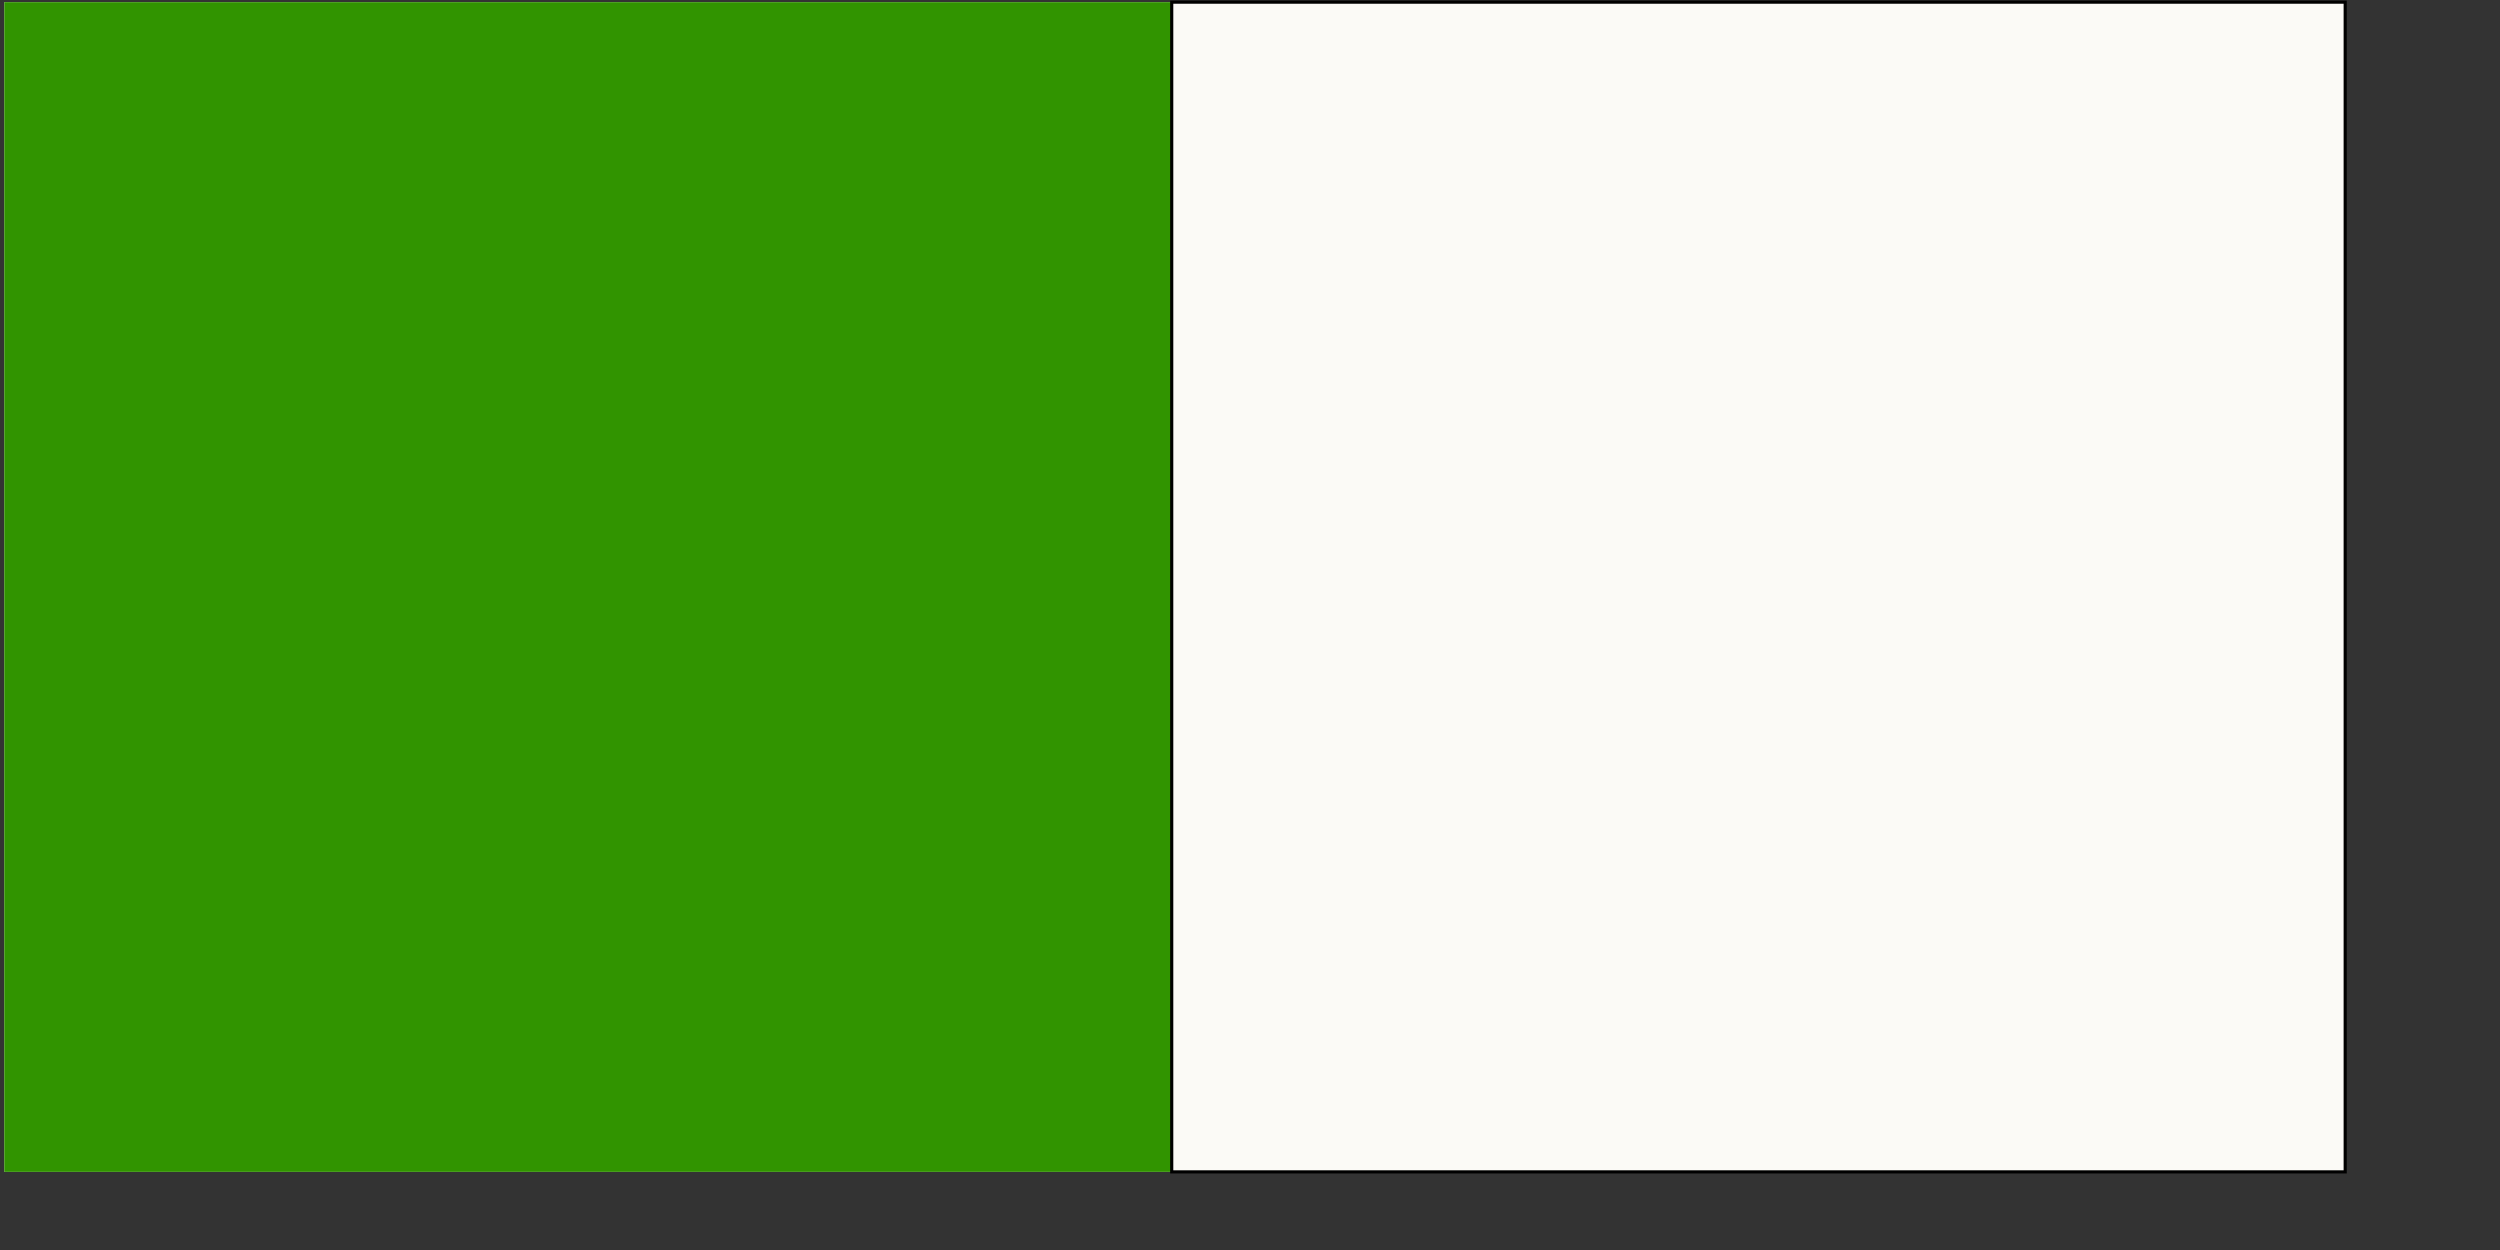<?xml version="1.0" encoding="UTF-8" standalone="no"?>
<!-- Created with Sodipodi ("http://www.sodipodi.com/") -->
<svg
   xmlns:dc="http://purl.org/dc/elements/1.1/"
   xmlns:cc="http://web.resource.org/cc/"
   xmlns:rdf="http://www.w3.org/1999/02/22-rdf-syntax-ns#"
   xmlns:svg="http://www.w3.org/2000/svg"
   xmlns="http://www.w3.org/2000/svg"
   xmlns:sodipodi="http://inkscape.sourceforge.net/DTD/sodipodi-0.dtd"
   xmlns:inkscape="http://www.inkscape.org/namespaces/inkscape"
   height="140mm"
   id="svg378"
   inkscape:version="0.43"
   sodipodi:docbase="D:\Mis documentos\Comptabilitat\Tercer Examen\Wikipedia anglesa\Bèlgica"
   sodipodi:docname="Limerick-Fermanagh.svg"
   sodipodi:version="0.32"
   version="1"
   width="280mm"
   x="0"
   y="0">
  <rect width="100%" height="100%" fill="#333333" stroke="none"/>
  <sodipodi:namedview
     id="base"
     inkscape:cx="493.72098"
     inkscape:cy="198.4252"
     inkscape:window-height="664"
     inkscape:window-width="808"
     inkscape:window-x="0"
     inkscape:window-y="34"
     inkscape:zoom="0.69043651"
     showgrid="true"
     inkscape:current-layer="svg378" />
  <defs
     id="defs380" />
  <rect
     height="495.148"
     id="rect171"
     style="font-size:12;fill:#ffffff;fill-rule:evenodd;stroke-width:1pt;"
     width="990.924"
     x="1.81"
     y="0.915" />
  <rect
     height="495.148"
     id="rect403"
     style="font-size:12px;fill:#319400;fill-opacity:1;fill-rule:evenodd;stroke-width:1pt"
     width="497.19"
     x="1.81"
     y="0.915" />
  <rect
     height="495.148"
     id="rect135"
     style="font-size:12px;fill:#fbfaf6;fill-opacity:1;fill-rule:evenodd;stroke-width:1pt;stroke:#000000;stroke-opacity:1"
     width="496.736"
     x="496"
     y="0.915" />
</svg>
